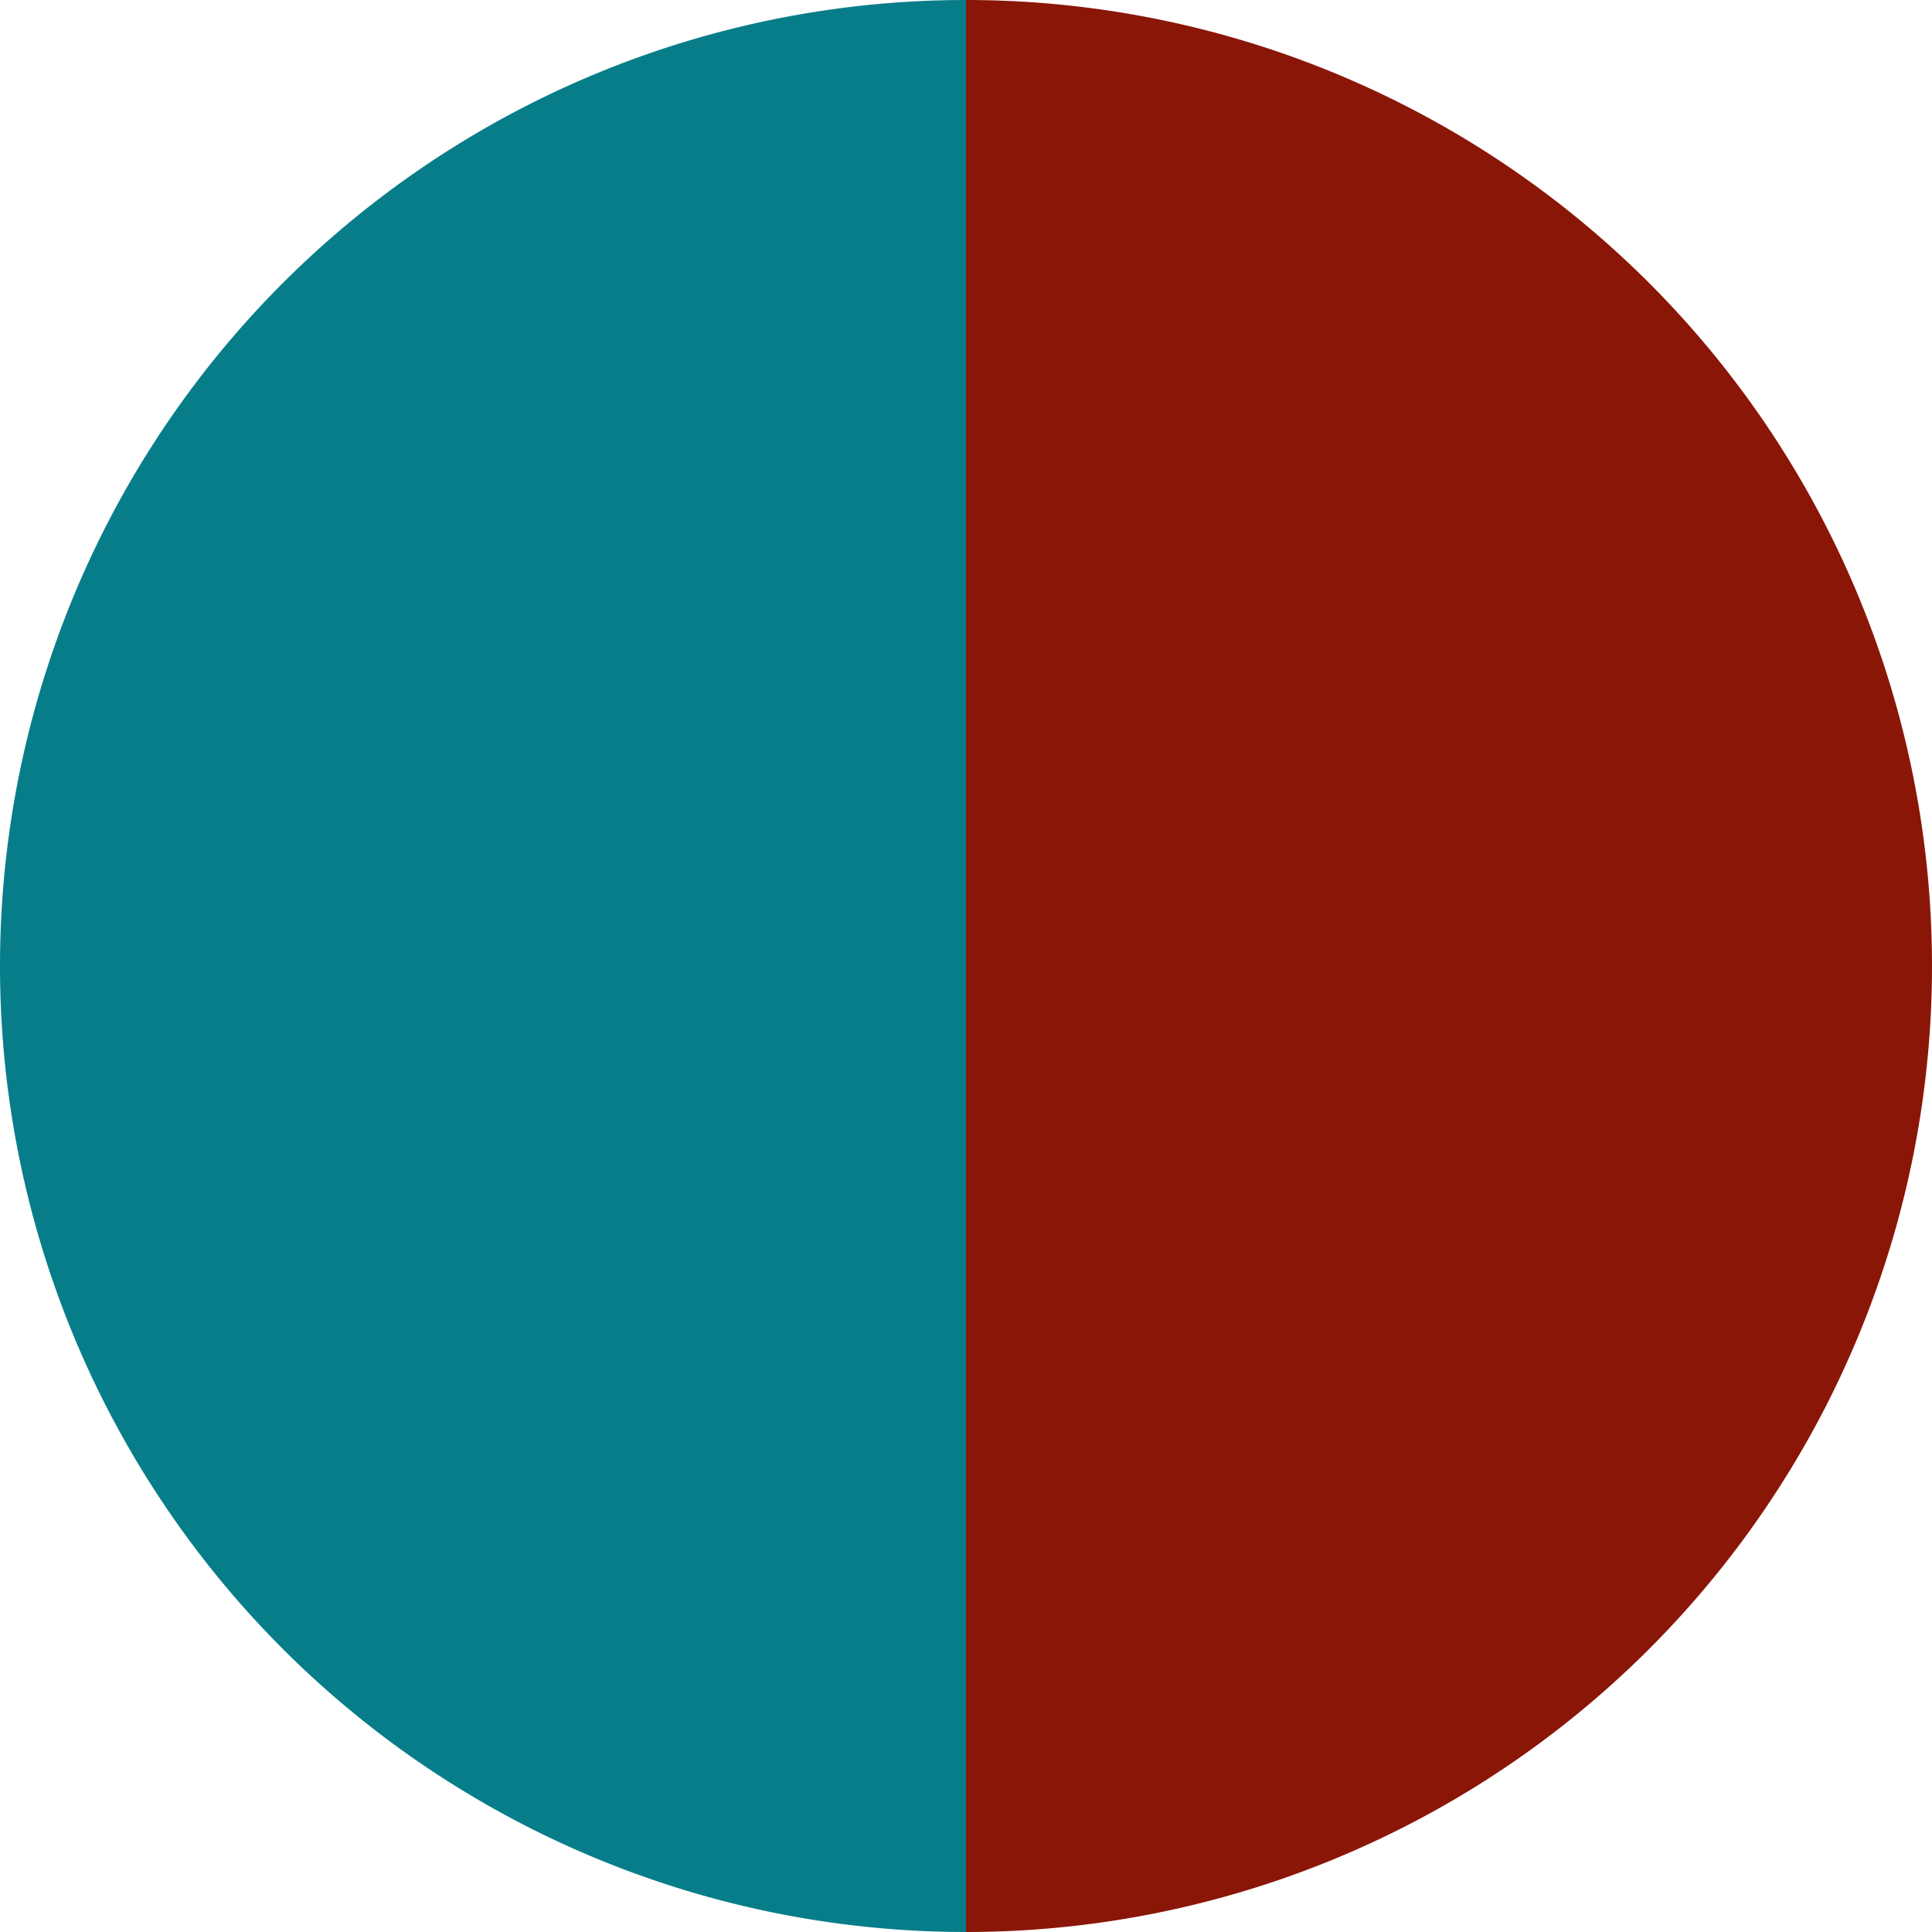 <?xml version="1.0" standalone="no"?>
<svg width="500" height="500" viewBox="-1 -1 2 2" xmlns="http://www.w3.org/2000/svg">
        <path d="M 0 -1 
             A 1,1 0 0,1 0 1             L 0,0
             z" fill="#8a1608" />
            <path d="M 0 1 
             A 1,1 0 0,1 -0 -1             L 0,0
             z" fill="#087d8a" />
    </svg>
